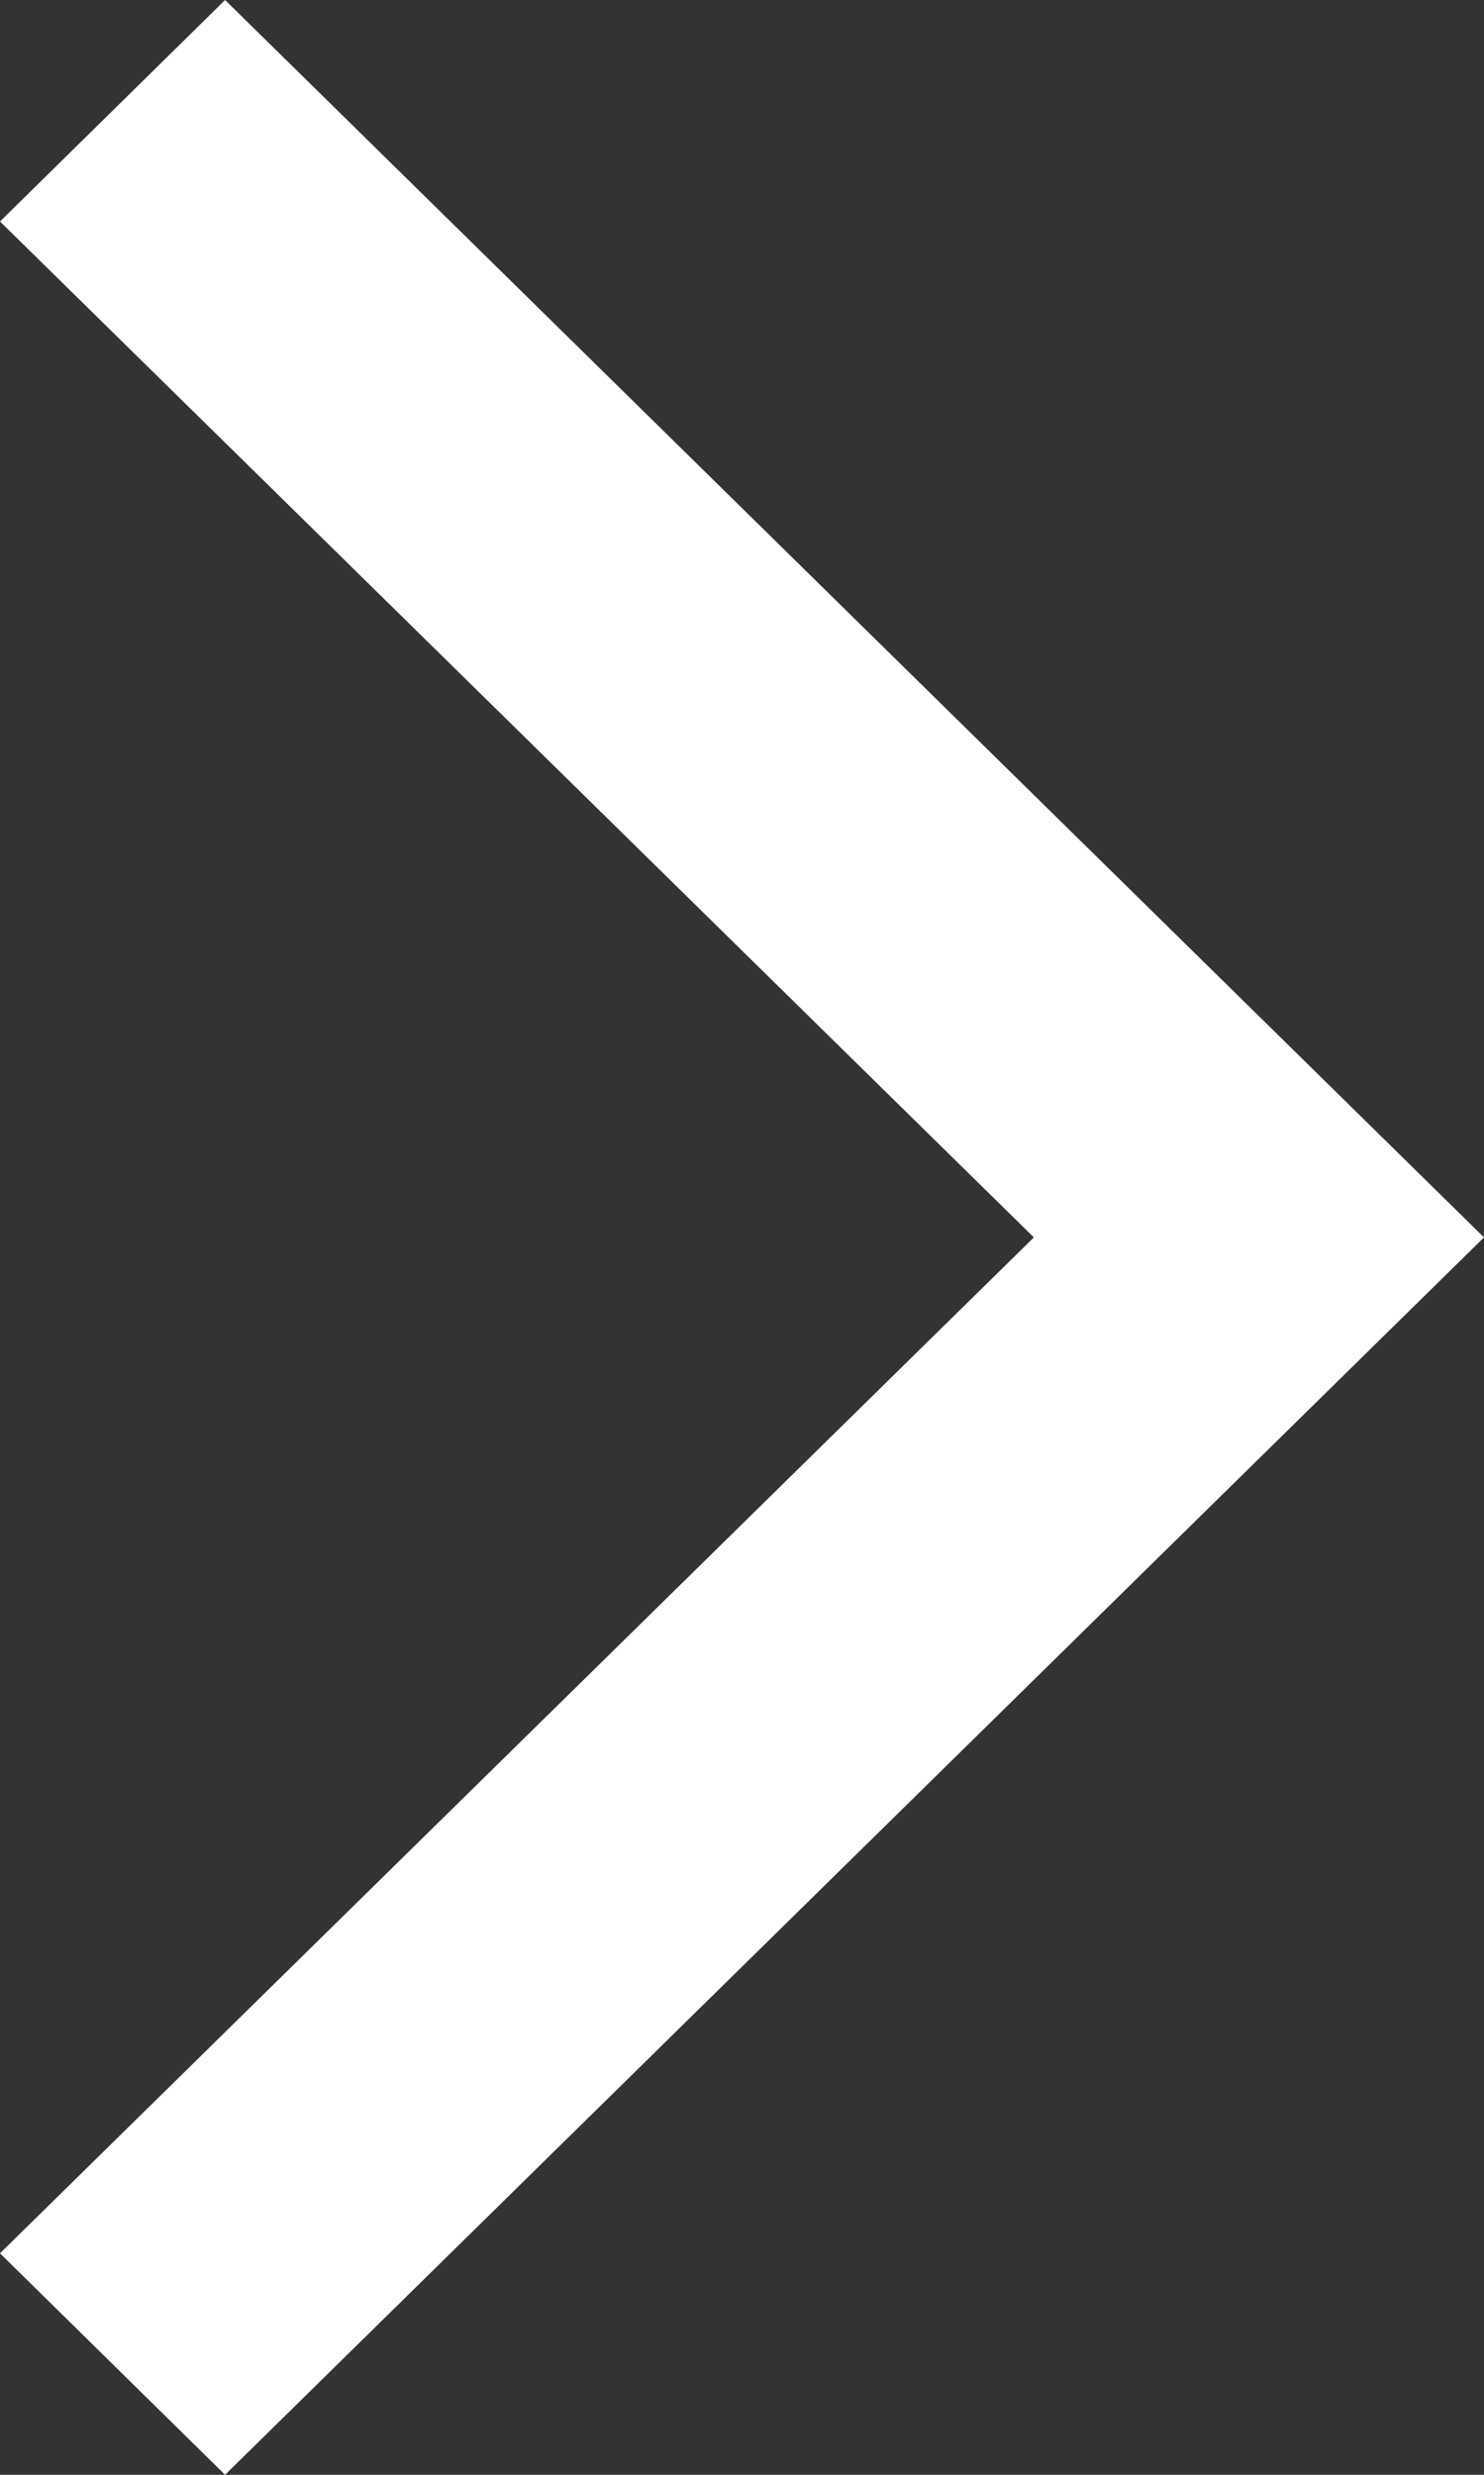 <?xml version="1.0" encoding="UTF-8"?><svg id="a" xmlns="http://www.w3.org/2000/svg" viewBox="0 0 12 20"><rect x="0" y="0" width="12" height="20" fill="#333333" stroke="none"/><path d="M0,18.21l1.82,1.79,10.18-10L1.82,0,0,1.79l8.36,8.21L0,18.21Z" style="fill:#fff; stroke-width:0px;"/></svg>